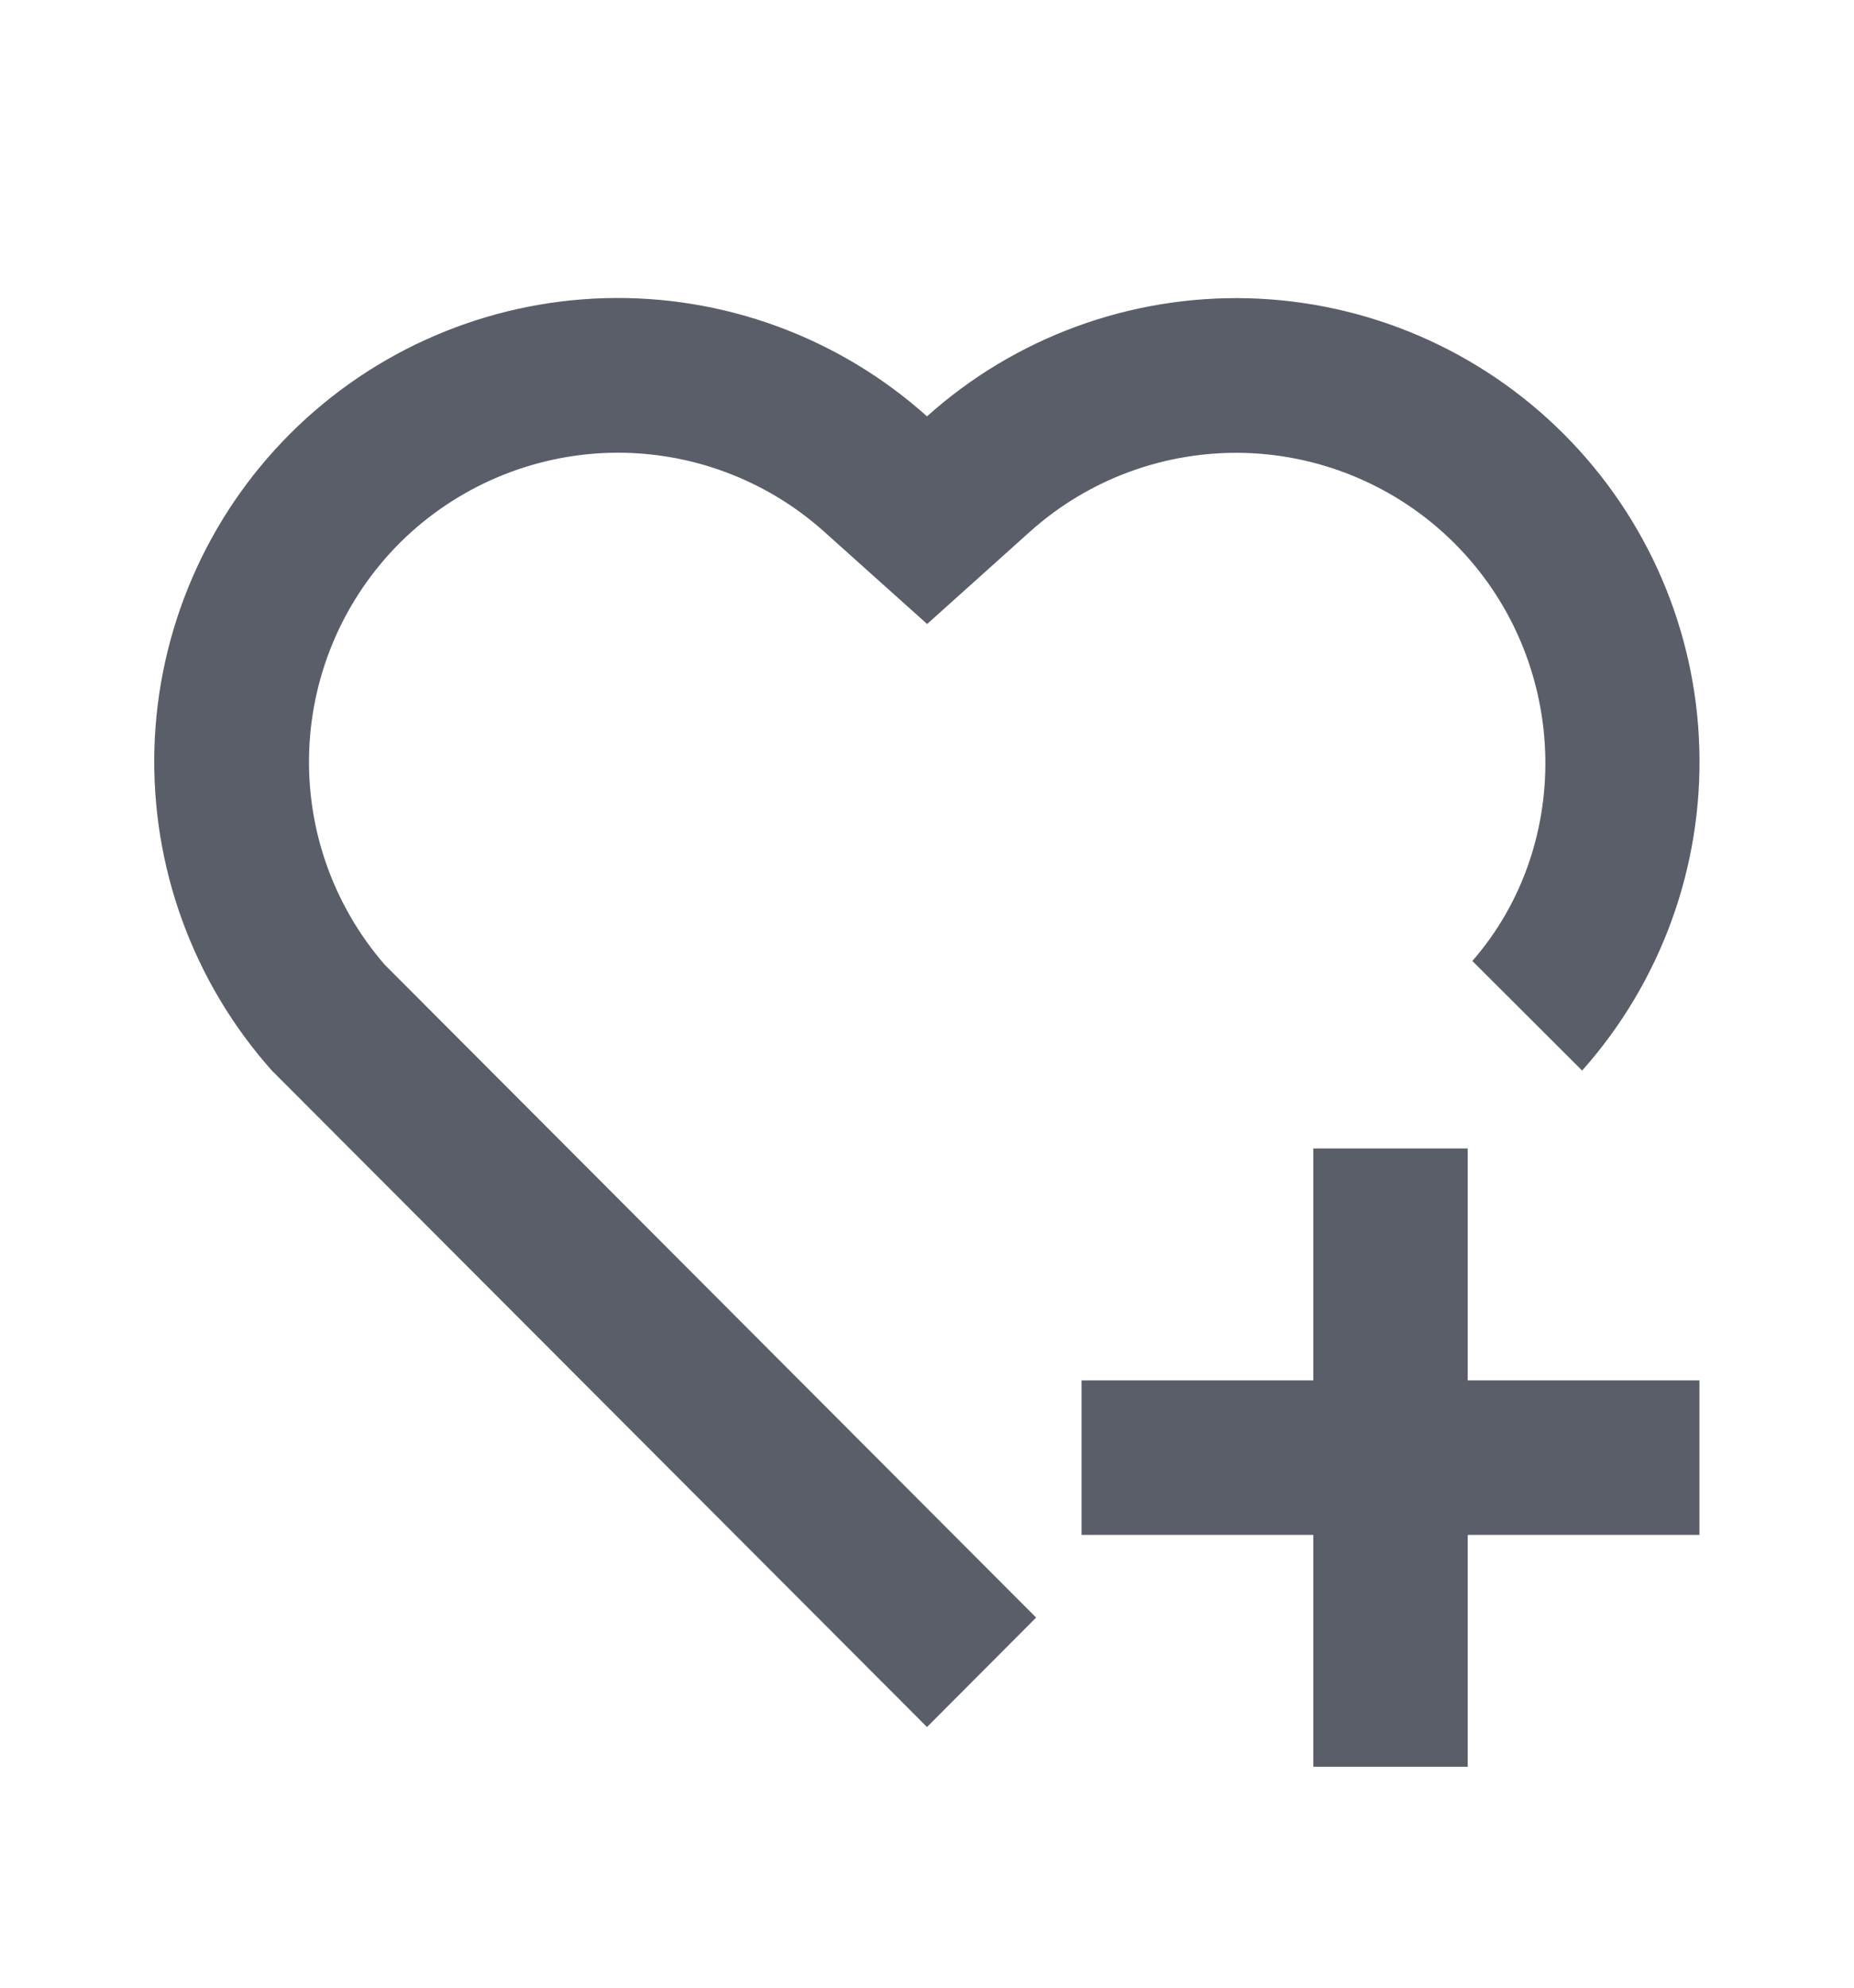 <svg width="14" height="15" viewBox="0 0 14 15" fill="none" xmlns="http://www.w3.org/2000/svg">
<path d="M11.083 8.667V10.417H12.833V11.583H11.083V13.333H9.917V11.583H8.167V10.417H9.917V8.667H11.083ZM11.808 3.275C12.44 3.907 12.807 4.756 12.832 5.649C12.858 6.543 12.541 7.412 11.947 8.079L11.118 7.252C11.894 6.363 11.853 4.968 10.982 4.099C10.561 3.679 9.994 3.435 9.399 3.418C8.803 3.402 8.224 3.613 7.78 4.01L7.001 4.709L6.222 4.011C5.779 3.615 5.203 3.403 4.61 3.417C4.017 3.432 3.451 3.672 3.028 4.088C2.606 4.505 2.358 5.067 2.335 5.66C2.312 6.253 2.516 6.832 2.905 7.28L7.824 12.207L7 13.033L2.053 8.079C1.458 7.412 1.141 6.542 1.166 5.648C1.192 4.754 1.559 3.904 2.192 3.272C2.825 2.64 3.676 2.275 4.57 2.25C5.464 2.226 6.334 2.545 7 3.142C7.666 2.545 8.536 2.227 9.43 2.251C10.325 2.276 11.175 2.642 11.808 3.275H11.808Z" fill="#5A5E69"/>
</svg>
